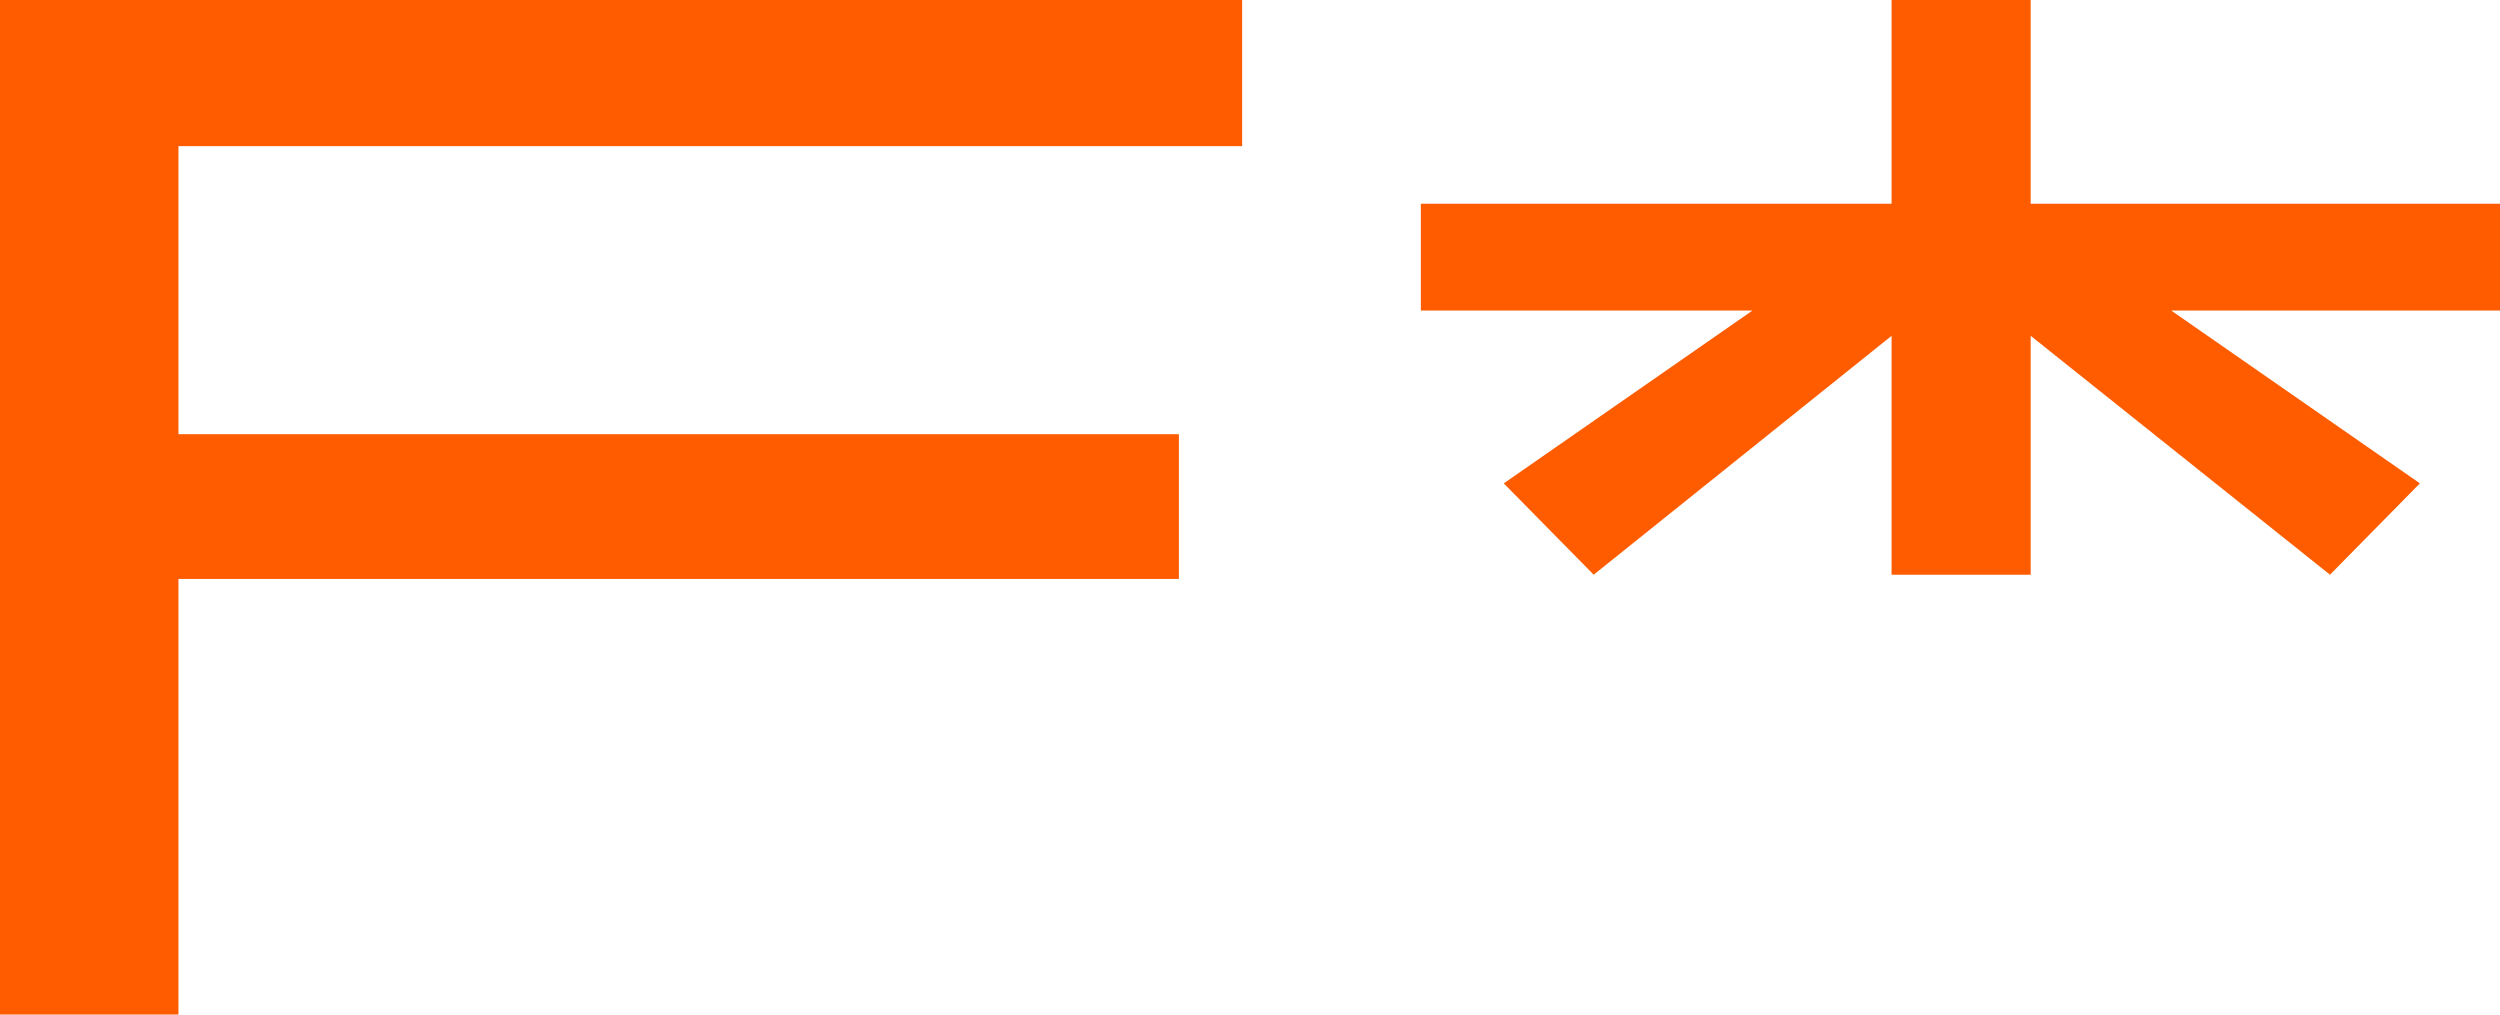 <?xml version="1.0" encoding="UTF-8" standalone="no"?>
<svg
   width="529.254"
   height="214.773"
   viewBox="0 0 529.254 214.773"
   fill="none"
   version="1.1"
   id="svg6"
   sodipodi:docname="l-o.svg"
   inkscape:version="1.1.2 (b8e25be833, 2022-02-05)"
   xmlns:inkscape="http://www.inkscape.org/namespaces/inkscape"
   xmlns:sodipodi="http://sodipodi.sourceforge.net/DTD/sodipodi-0.dtd"
   xmlns="http://www.w3.org/2000/svg"
   xmlns:svg="http://www.w3.org/2000/svg">
  <defs
     id="defs10" />
  <sodipodi:namedview
     id="namedview8"
     pagecolor="#ffffff"
     bordercolor="#666666"
     borderopacity="1.0"
     inkscape:pageshadow="2"
     inkscape:pageopacity="0.0"
     inkscape:pagecheckerboard="0"
     showgrid="false"
     fit-margin-top="0"
     fit-margin-left="0"
     fit-margin-right="0"
     fit-margin-bottom="0"
     inkscape:zoom="0.15712413"
     inkscape:cx="-3595.8832"
     inkscape:cy="-397.77469"
     inkscape:window-width="2560"
     inkscape:window-height="1560"
     inkscape:window-x="-12"
     inkscape:window-y="-12"
     inkscape:window-maximized="1"
     inkscape:current-layer="svg6" />
  <path
     d="M 262.963,30.937 V 0 H 0 v 214.773 h 37.779 v -92.216 H 249.577 V 91.918 H 37.779 V 30.937 Z"
     fill="#ff5c00"
     id="path2" />
  <path
     d="m 529.254,43.133 h -99.355 V 0 h -29.45 v 43.133 h -99.652 v 22.608 h 70.203 l -52.652,36.589 19.038,19.336 63.063,-50.57 v 50.57 h 29.45 v -50.57 l 63.361,50.57 19.038,-19.336 -52.652,-36.589 h 69.608 z"
     fill="#ff5c00"
     id="path4" />
</svg>
